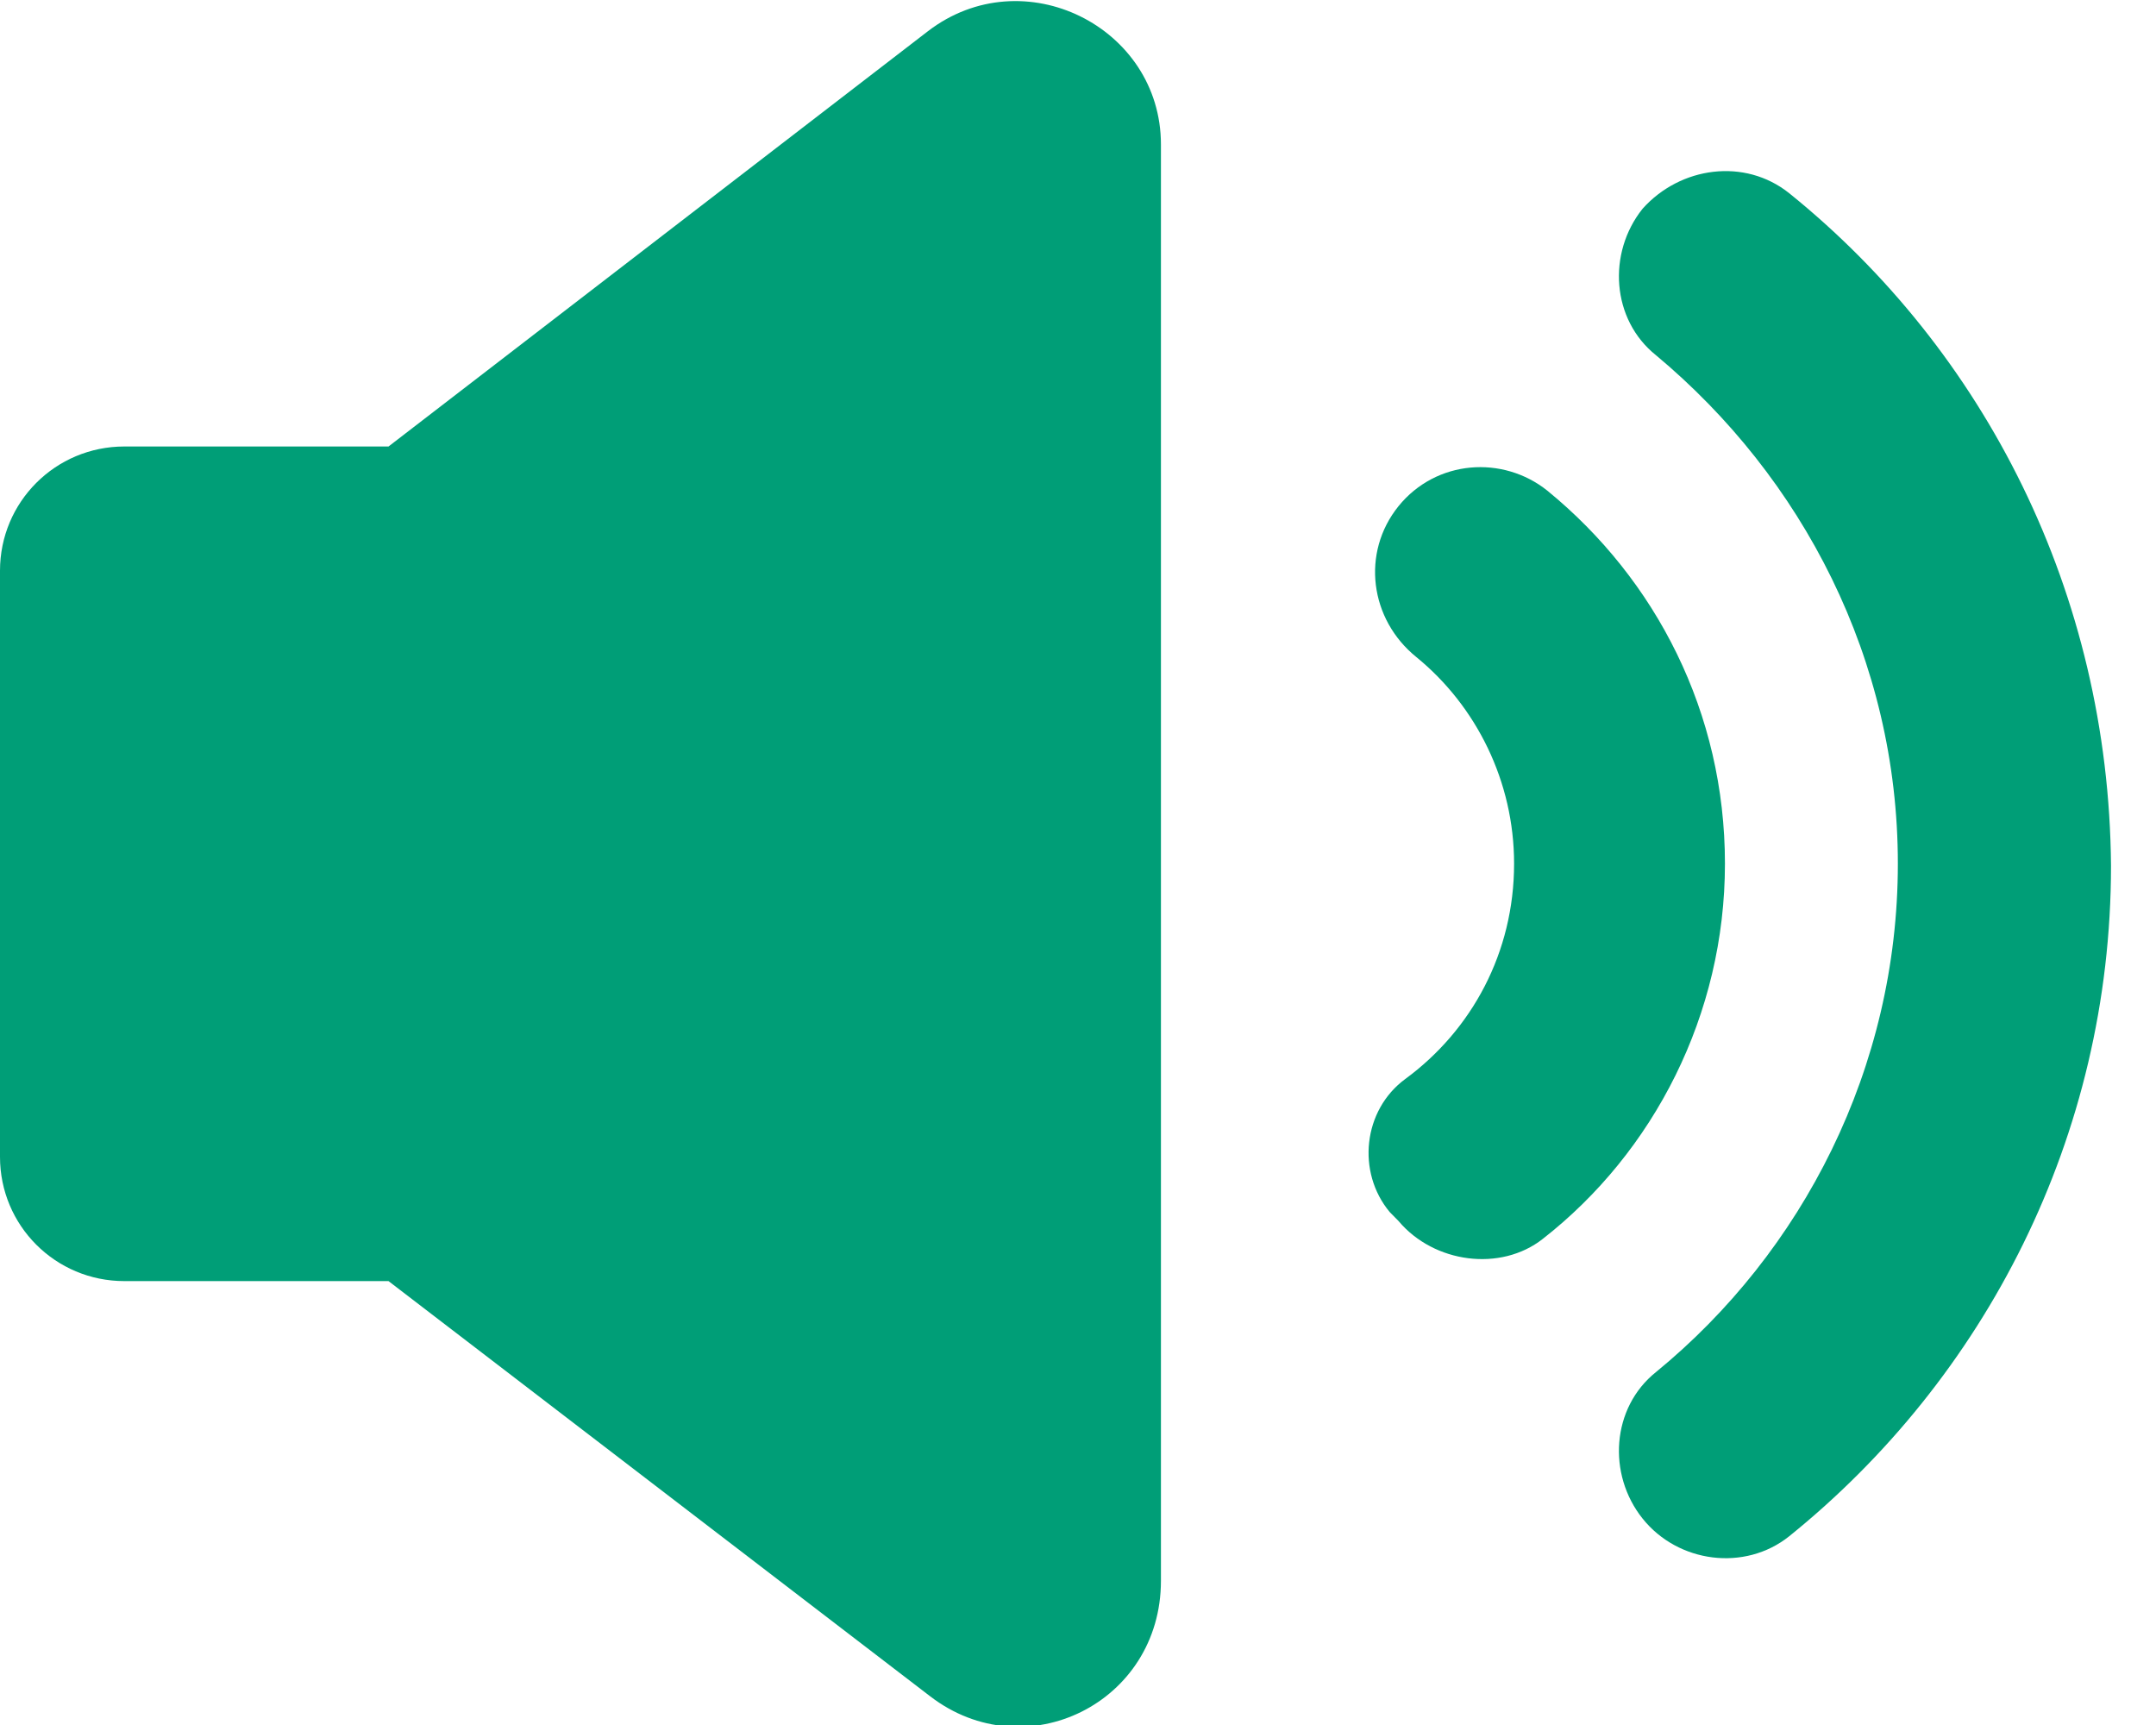 <svg width="15" height="12" viewBox="0 0 15 12" fill="none" xmlns="http://www.w3.org/2000/svg">
<g clip-path="url(#clip0)">
<path d="M10.765 3.413C10.456 3.166 9.993 3.197 9.73 3.521C9.468 3.846 9.53 4.309 9.854 4.571C10.271 4.911 10.534 5.436 10.534 6.008C10.534 6.626 10.24 7.166 9.777 7.506C9.483 7.722 9.437 8.154 9.669 8.432L9.73 8.494C9.977 8.788 10.441 8.849 10.734 8.618C11.506 8.015 12.001 7.058 12.001 6.008C12.001 4.958 11.522 4.031 10.765 3.413Z" fill="#009E77"/>
<path d="M12.448 1.344C12.139 1.097 11.691 1.158 11.428 1.452C11.181 1.761 11.212 2.224 11.521 2.471C12.54 3.321 13.204 4.587 13.204 6.008C13.204 7.429 12.54 8.711 11.521 9.545C11.212 9.792 11.181 10.255 11.428 10.564C11.675 10.873 12.139 10.934 12.448 10.687C13.807 9.591 14.687 7.908 14.687 6.023C14.672 4.124 13.807 2.44 12.448 1.344Z" fill="#009E77"/>
<path d="M6.456 0.217L2.703 3.106H0.865C0.386 3.106 0 3.492 0 3.97V8.048C0 8.526 0.386 8.912 0.865 8.912H2.703L6.471 11.8C7.135 12.31 8.077 11.847 8.077 10.997V1.005C8.077 0.187 7.12 -0.292 6.456 0.217Z" fill="#009E77"/>
</g>
<defs>
<clipPath id="clip0">
<rect width="14.687" height="12" fill="white"/>
</clipPath>
</defs>
</svg>
